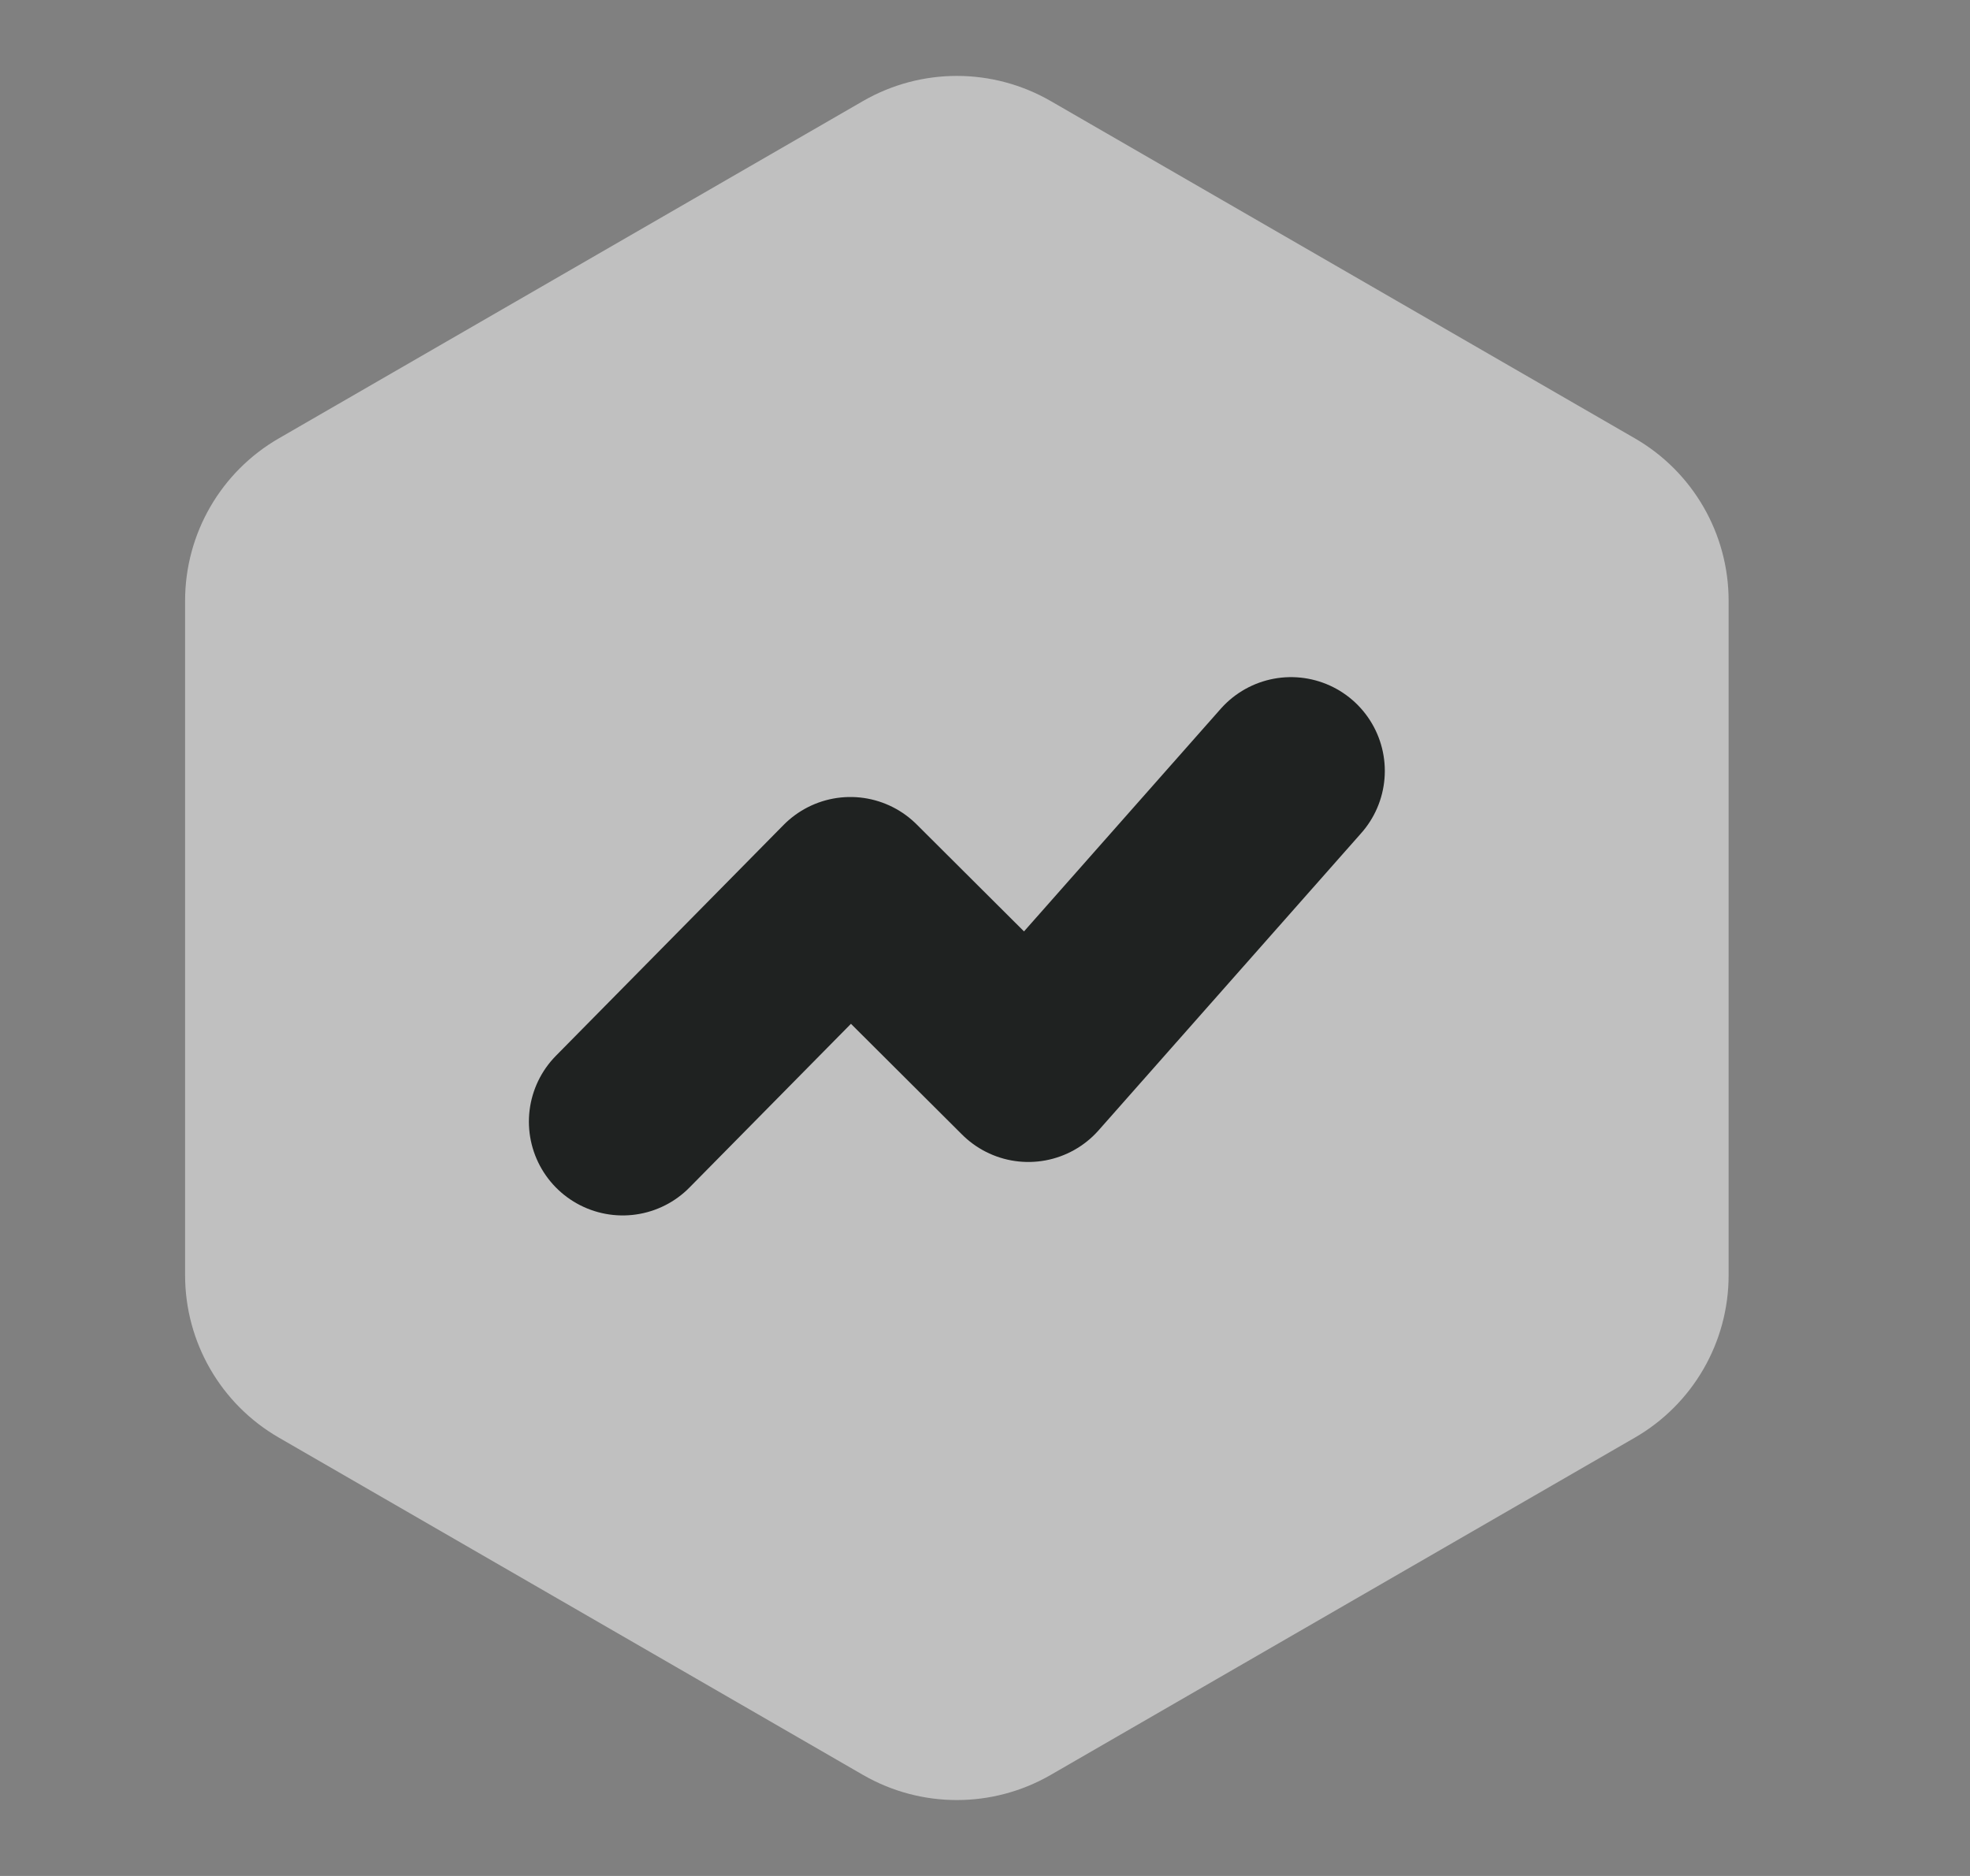 <?xml version="1.0" encoding="UTF-8"?>
<svg width="21px" height="20px" viewBox="0 0 21 20" version="1.1" xmlns="http://www.w3.org/2000/svg" xmlns:xlink="http://www.w3.org/1999/xlink">
    <rect x="0" y="0" width="21" height="20" fill="#808080" stroke="none"/>
    <title>icon_data_uncheck</title>
    <g id="app端" stroke="none" stroke-width="1" fill="none" fill-rule="evenodd">
        <g id="首页-赛事列表-热门赛事" transform="translate(-224, -738)">
            <g id="底部栏" transform="translate(0, 730)">
                <g id="tab_news_uncheck备份" transform="translate(187.5, 0)">
                    <g id="编组" transform="translate(36.7, 8)">
                        <rect id="矩形" x="0" y="0" width="20" height="20"></rect>
                        <path d="M11,1.077 L17.227,4.673 C17.846,5.03 18.227,5.69 18.227,6.405 L18.227,13.595 C18.227,14.31 17.846,14.97 17.227,15.327 L11,18.923 C10.381,19.28 9.619,19.28 9,18.923 L2.773,15.327 C2.154,14.97 1.773,14.31 1.773,13.595 L1.773,6.405 C1.773,5.69 2.154,5.03 2.773,4.673 L9,1.077 C9.619,0.72 10.381,0.72 11,1.077 Z" id="多边形" fill="#FFFFFF" opacity="0.5"></path>
                        <path d="M6.438,11.958 C8.056,10.317 8.865,9.497 8.865,9.497 C8.865,9.497 10.762,11.388 10.762,11.388 C10.762,11.388 13.562,8.219 13.562,8.219" id="路径-2" stroke="#1F2221" stroke-width="2" stroke-linecap="round" stroke-linejoin="round"></path>
                    </g>
                </g>
            </g>
        </g>
    </g>
</svg>